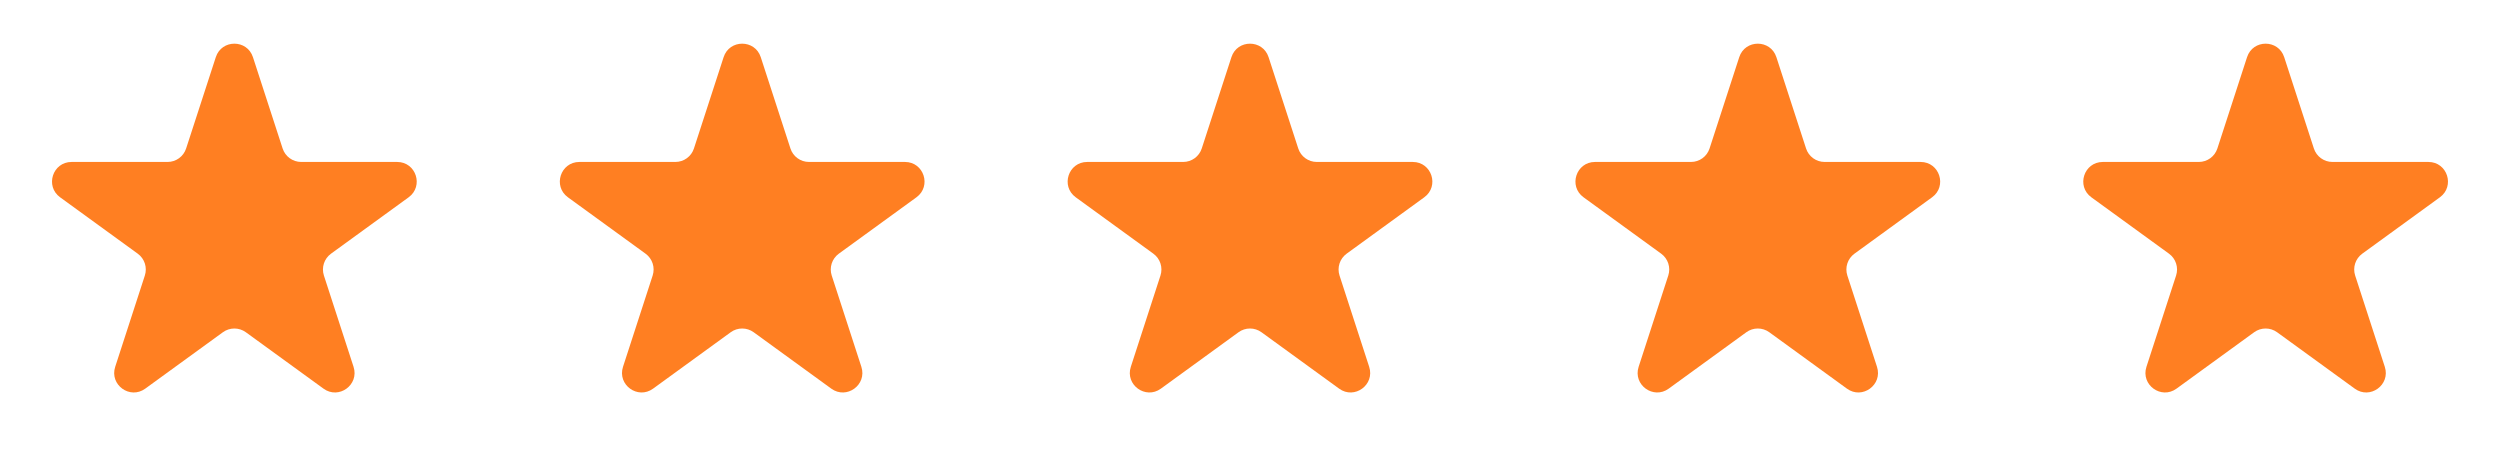 <svg preserveAspectRatio="none" width="100%" height="100%" overflow="visible" style="display: block;" viewBox="0 0 128 24" fill="none" xmlns="http://www.w3.org/2000/svg">
<g id="Ratings">
<path id="Star 1" d="M11.049 2.927C11.348 2.006 12.652 2.006 12.951 2.927L14.47 7.601C14.604 8.013 14.988 8.292 15.421 8.292H20.335C21.304 8.292 21.706 9.531 20.923 10.101L16.947 12.989C16.597 13.244 16.45 13.695 16.584 14.107L18.102 18.781C18.402 19.703 17.347 20.469 16.564 19.899L12.588 17.011C12.237 16.756 11.763 16.756 11.412 17.011L7.436 19.899C6.653 20.469 5.598 19.703 5.898 18.781L7.416 14.107C7.55 13.695 7.403 13.244 7.053 12.989L3.077 10.101C2.294 9.531 2.696 8.292 3.665 8.292H8.579C9.013 8.292 9.396 8.013 9.53 7.601L11.049 2.927Z" fill="#FF7F22"/>
<path id="Star 2" d="M37.049 2.927C37.348 2.006 38.652 2.006 38.951 2.927L40.47 7.601C40.603 8.013 40.987 8.292 41.421 8.292H46.335C47.304 8.292 47.706 9.531 46.923 10.101L42.947 12.989C42.597 13.244 42.45 13.695 42.584 14.107L44.102 18.781C44.402 19.703 43.347 20.469 42.563 19.899L38.588 17.011C38.237 16.756 37.763 16.756 37.412 17.011L33.437 19.899C32.653 20.469 31.598 19.703 31.898 18.781L33.416 14.107C33.55 13.695 33.403 13.244 33.053 12.989L29.077 10.101C28.294 9.531 28.696 8.292 29.665 8.292H34.579C35.013 8.292 35.397 8.013 35.53 7.601L37.049 2.927Z" fill="#FF7F22"/>
<path id="Star 3" d="M63.049 2.927C63.348 2.006 64.652 2.006 64.951 2.927L66.47 7.601C66.603 8.013 66.987 8.292 67.421 8.292H72.335C73.304 8.292 73.707 9.531 72.923 10.101L68.947 12.989C68.597 13.244 68.45 13.695 68.584 14.107L70.102 18.781C70.402 19.703 69.347 20.469 68.564 19.899L64.588 17.011C64.237 16.756 63.763 16.756 63.412 17.011L59.437 19.899C58.653 20.469 57.598 19.703 57.898 18.781L59.416 14.107C59.55 13.695 59.403 13.244 59.053 12.989L55.077 10.101C54.294 9.531 54.696 8.292 55.665 8.292H60.579C61.013 8.292 61.397 8.013 61.53 7.601L63.049 2.927Z" fill="#FF7F22"/>
<path id="Star 4" d="M89.049 2.927C89.348 2.006 90.652 2.006 90.951 2.927L92.47 7.601C92.603 8.013 92.987 8.292 93.421 8.292H98.335C99.304 8.292 99.707 9.531 98.923 10.101L94.947 12.989C94.597 13.244 94.45 13.695 94.584 14.107L96.102 18.781C96.402 19.703 95.347 20.469 94.564 19.899L90.588 17.011C90.237 16.756 89.763 16.756 89.412 17.011L85.436 19.899C84.653 20.469 83.598 19.703 83.898 18.781L85.416 14.107C85.55 13.695 85.403 13.244 85.053 12.989L81.077 10.101C80.293 9.531 80.696 8.292 81.665 8.292H86.579C87.013 8.292 87.397 8.013 87.53 7.601L89.049 2.927Z" fill="#FF7F22"/>
<path id="Star 5" d="M115.049 2.927C115.348 2.006 116.652 2.006 116.951 2.927L118.47 7.601C118.604 8.013 118.987 8.292 119.421 8.292H124.335C125.304 8.292 125.706 9.531 124.923 10.101L120.947 12.989C120.597 13.244 120.45 13.695 120.584 14.107L122.102 18.781C122.402 19.703 121.347 20.469 120.564 19.899L116.588 17.011C116.237 16.756 115.763 16.756 115.412 17.011L111.436 19.899C110.653 20.469 109.598 19.703 109.898 18.781L111.416 14.107C111.55 13.695 111.403 13.244 111.053 12.989L107.077 10.101C106.294 9.531 106.696 8.292 107.665 8.292H112.579C113.013 8.292 113.396 8.013 113.53 7.601L115.049 2.927Z" fill="#FF7F22"/>
</g>
</svg>
